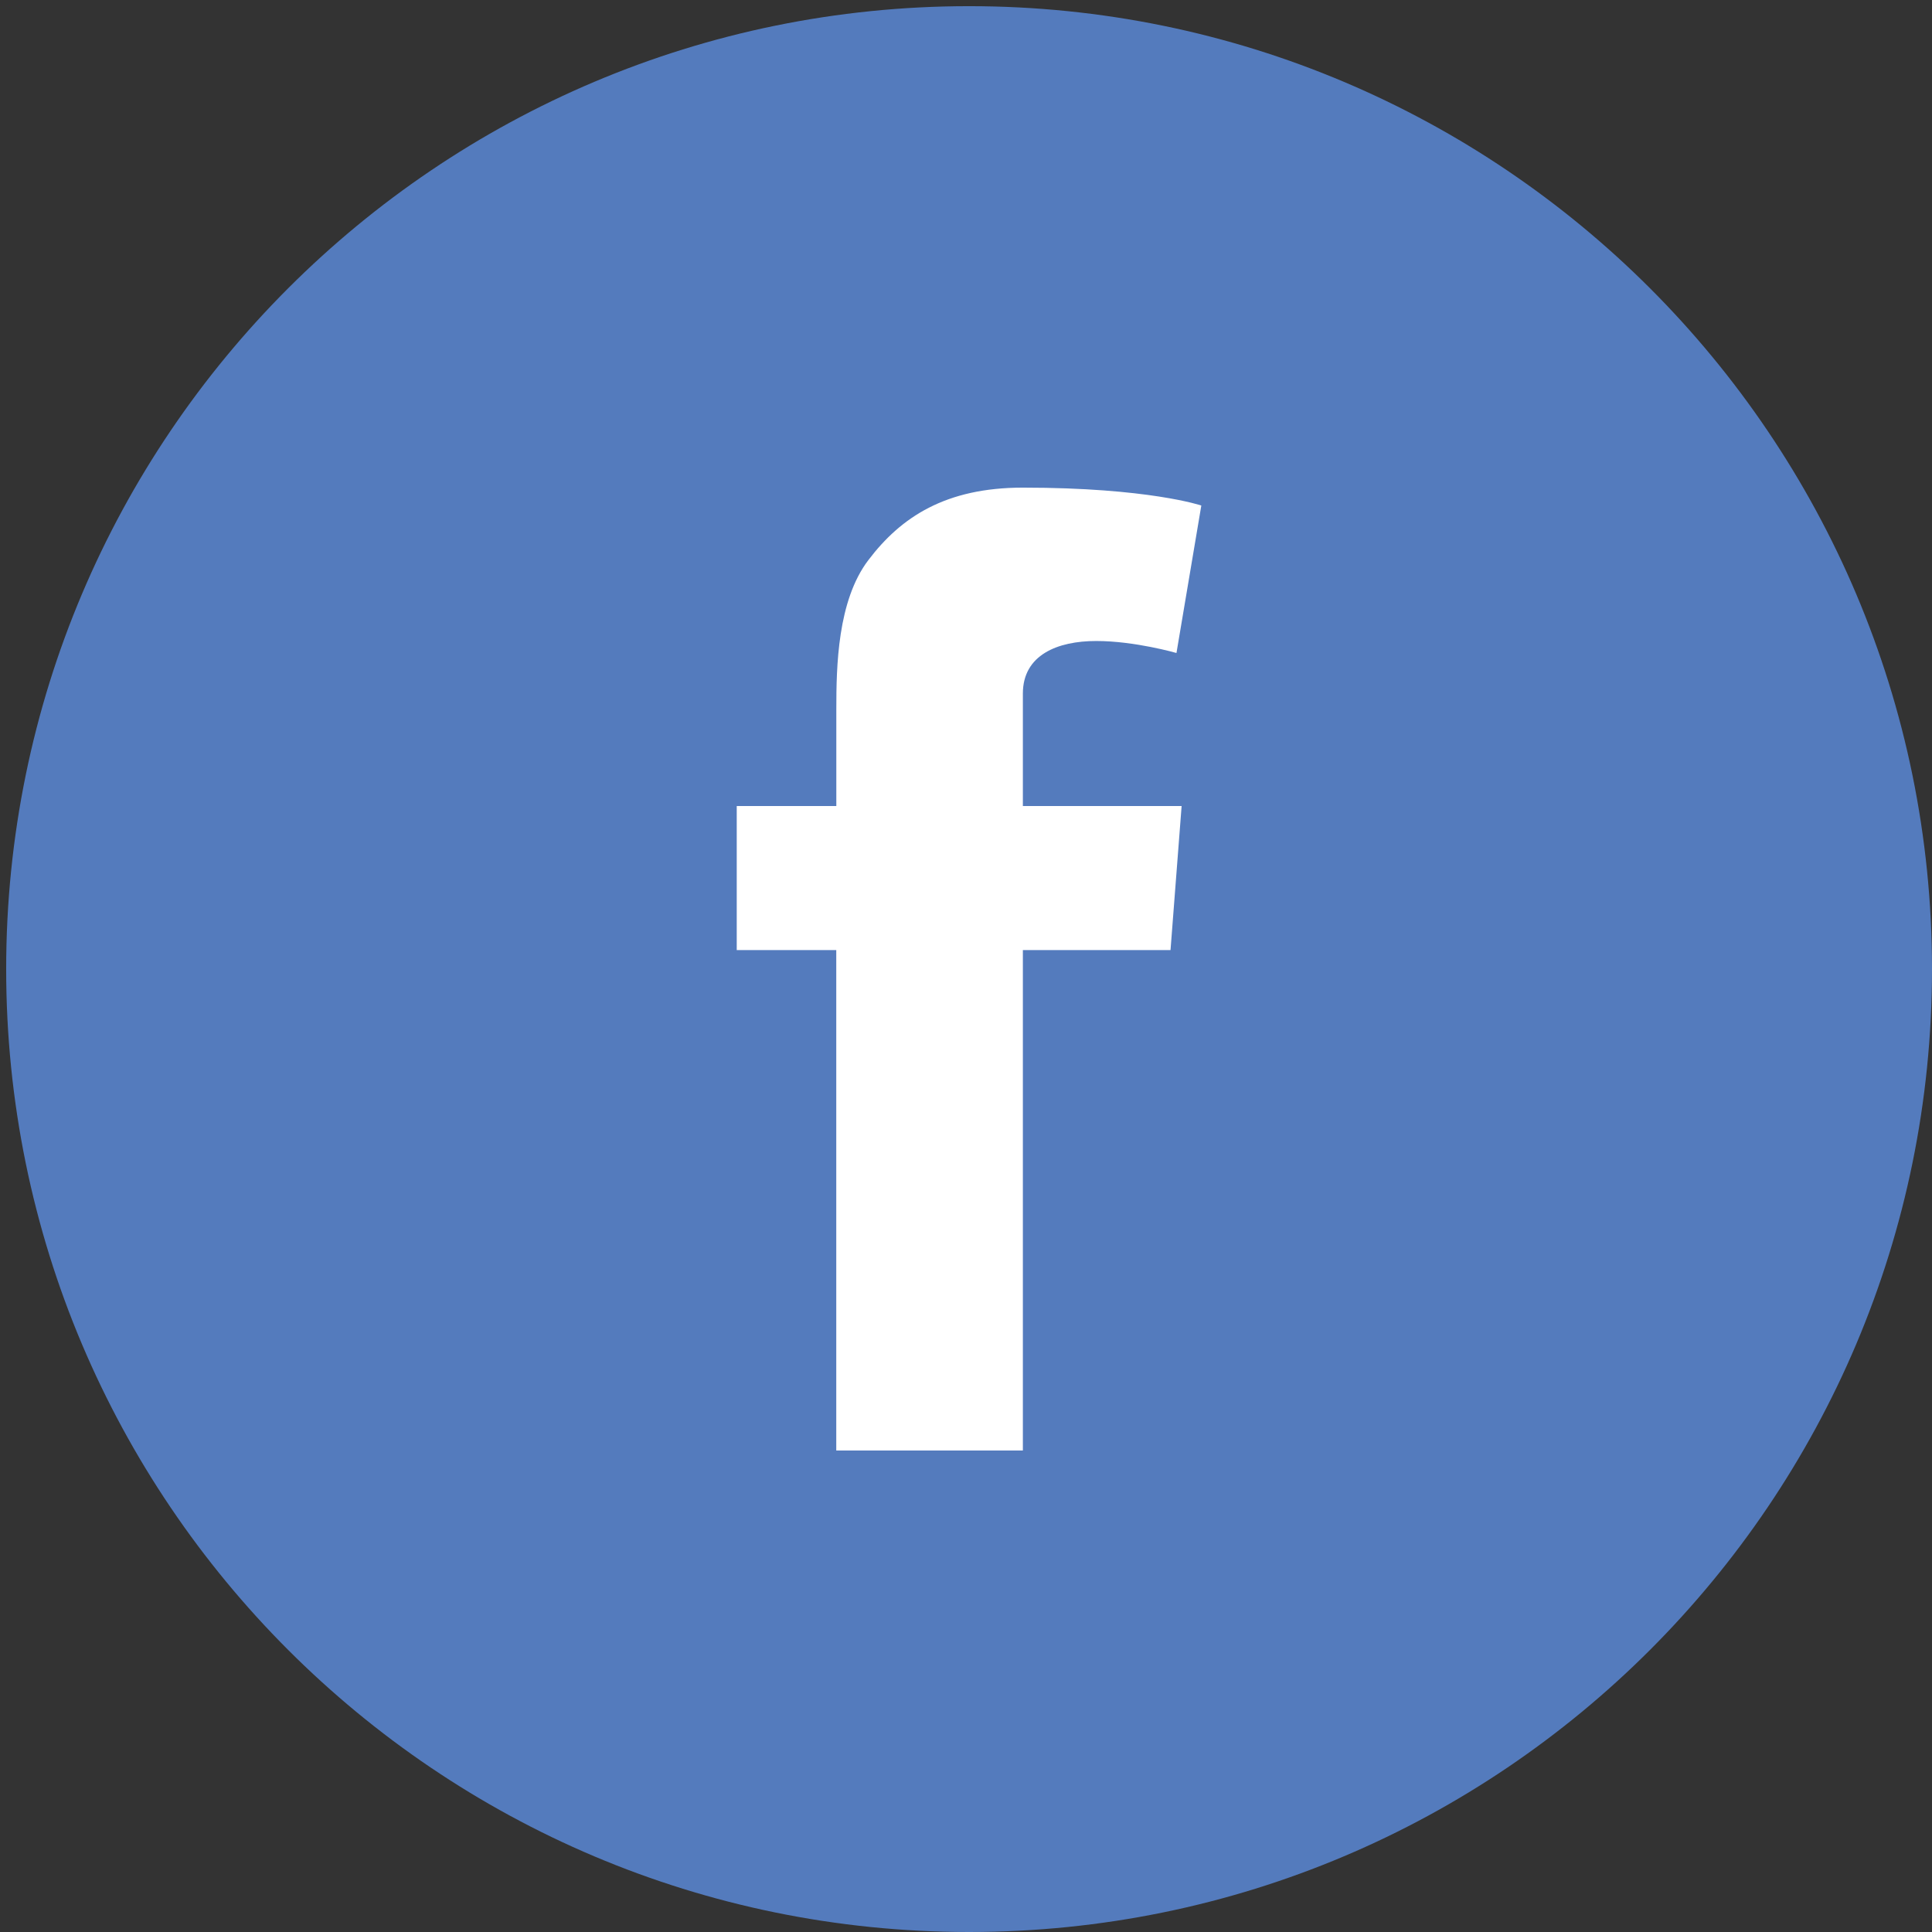 <?xml version="1.0" encoding="utf-8"?>
<!-- Generator: Adobe Illustrator 16.0.0, SVG Export Plug-In . SVG Version: 6.00 Build 0)  -->
<!DOCTYPE svg PUBLIC "-//W3C//DTD SVG 1.1//EN" "http://www.w3.org/Graphics/SVG/1.1/DTD/svg11.dtd">
<svg version="1.1" id="Capa_1" xmlns="http://www.w3.org/2000/svg" xmlns:xlink="http://www.w3.org/1999/xlink" x="0px" y="0px"
	 width="34.125px" height="34.125px" viewBox="0 0 34.125 34.125" enable-background="new 0 0 34.125 34.125" xml:space="preserve">
<rect x="0" y="0" width="34.125" height="34.125" fill="#333333" stroke="none"/>
<g>
	<path fill="#547BBD" d="M17.117,34.125c9.393,0,17.008-7.614,17.008-17.008c0-9.393-7.615-17.008-17.008-17.008
		S0.109,7.725,0.109,17.117C0.109,26.511,7.724,34.125,17.117,34.125"/>
	<path fill="#FFFFFF" d="M13.014,14.237h1.758v-1.709c0-0.753,0.019-1.916,0.566-2.635c0.577-0.762,1.368-1.28,2.729-1.28
		c2.218,0,3.152,0.316,3.152,0.316l-0.439,2.605c0,0-0.733-0.212-1.417-0.212c-0.684,0-1.296,0.245-1.296,0.929v1.986h2.804
		l-0.196,2.544h-2.608v8.839h-3.296v-8.839h-1.758V14.237z"/>
</g>
</svg>
